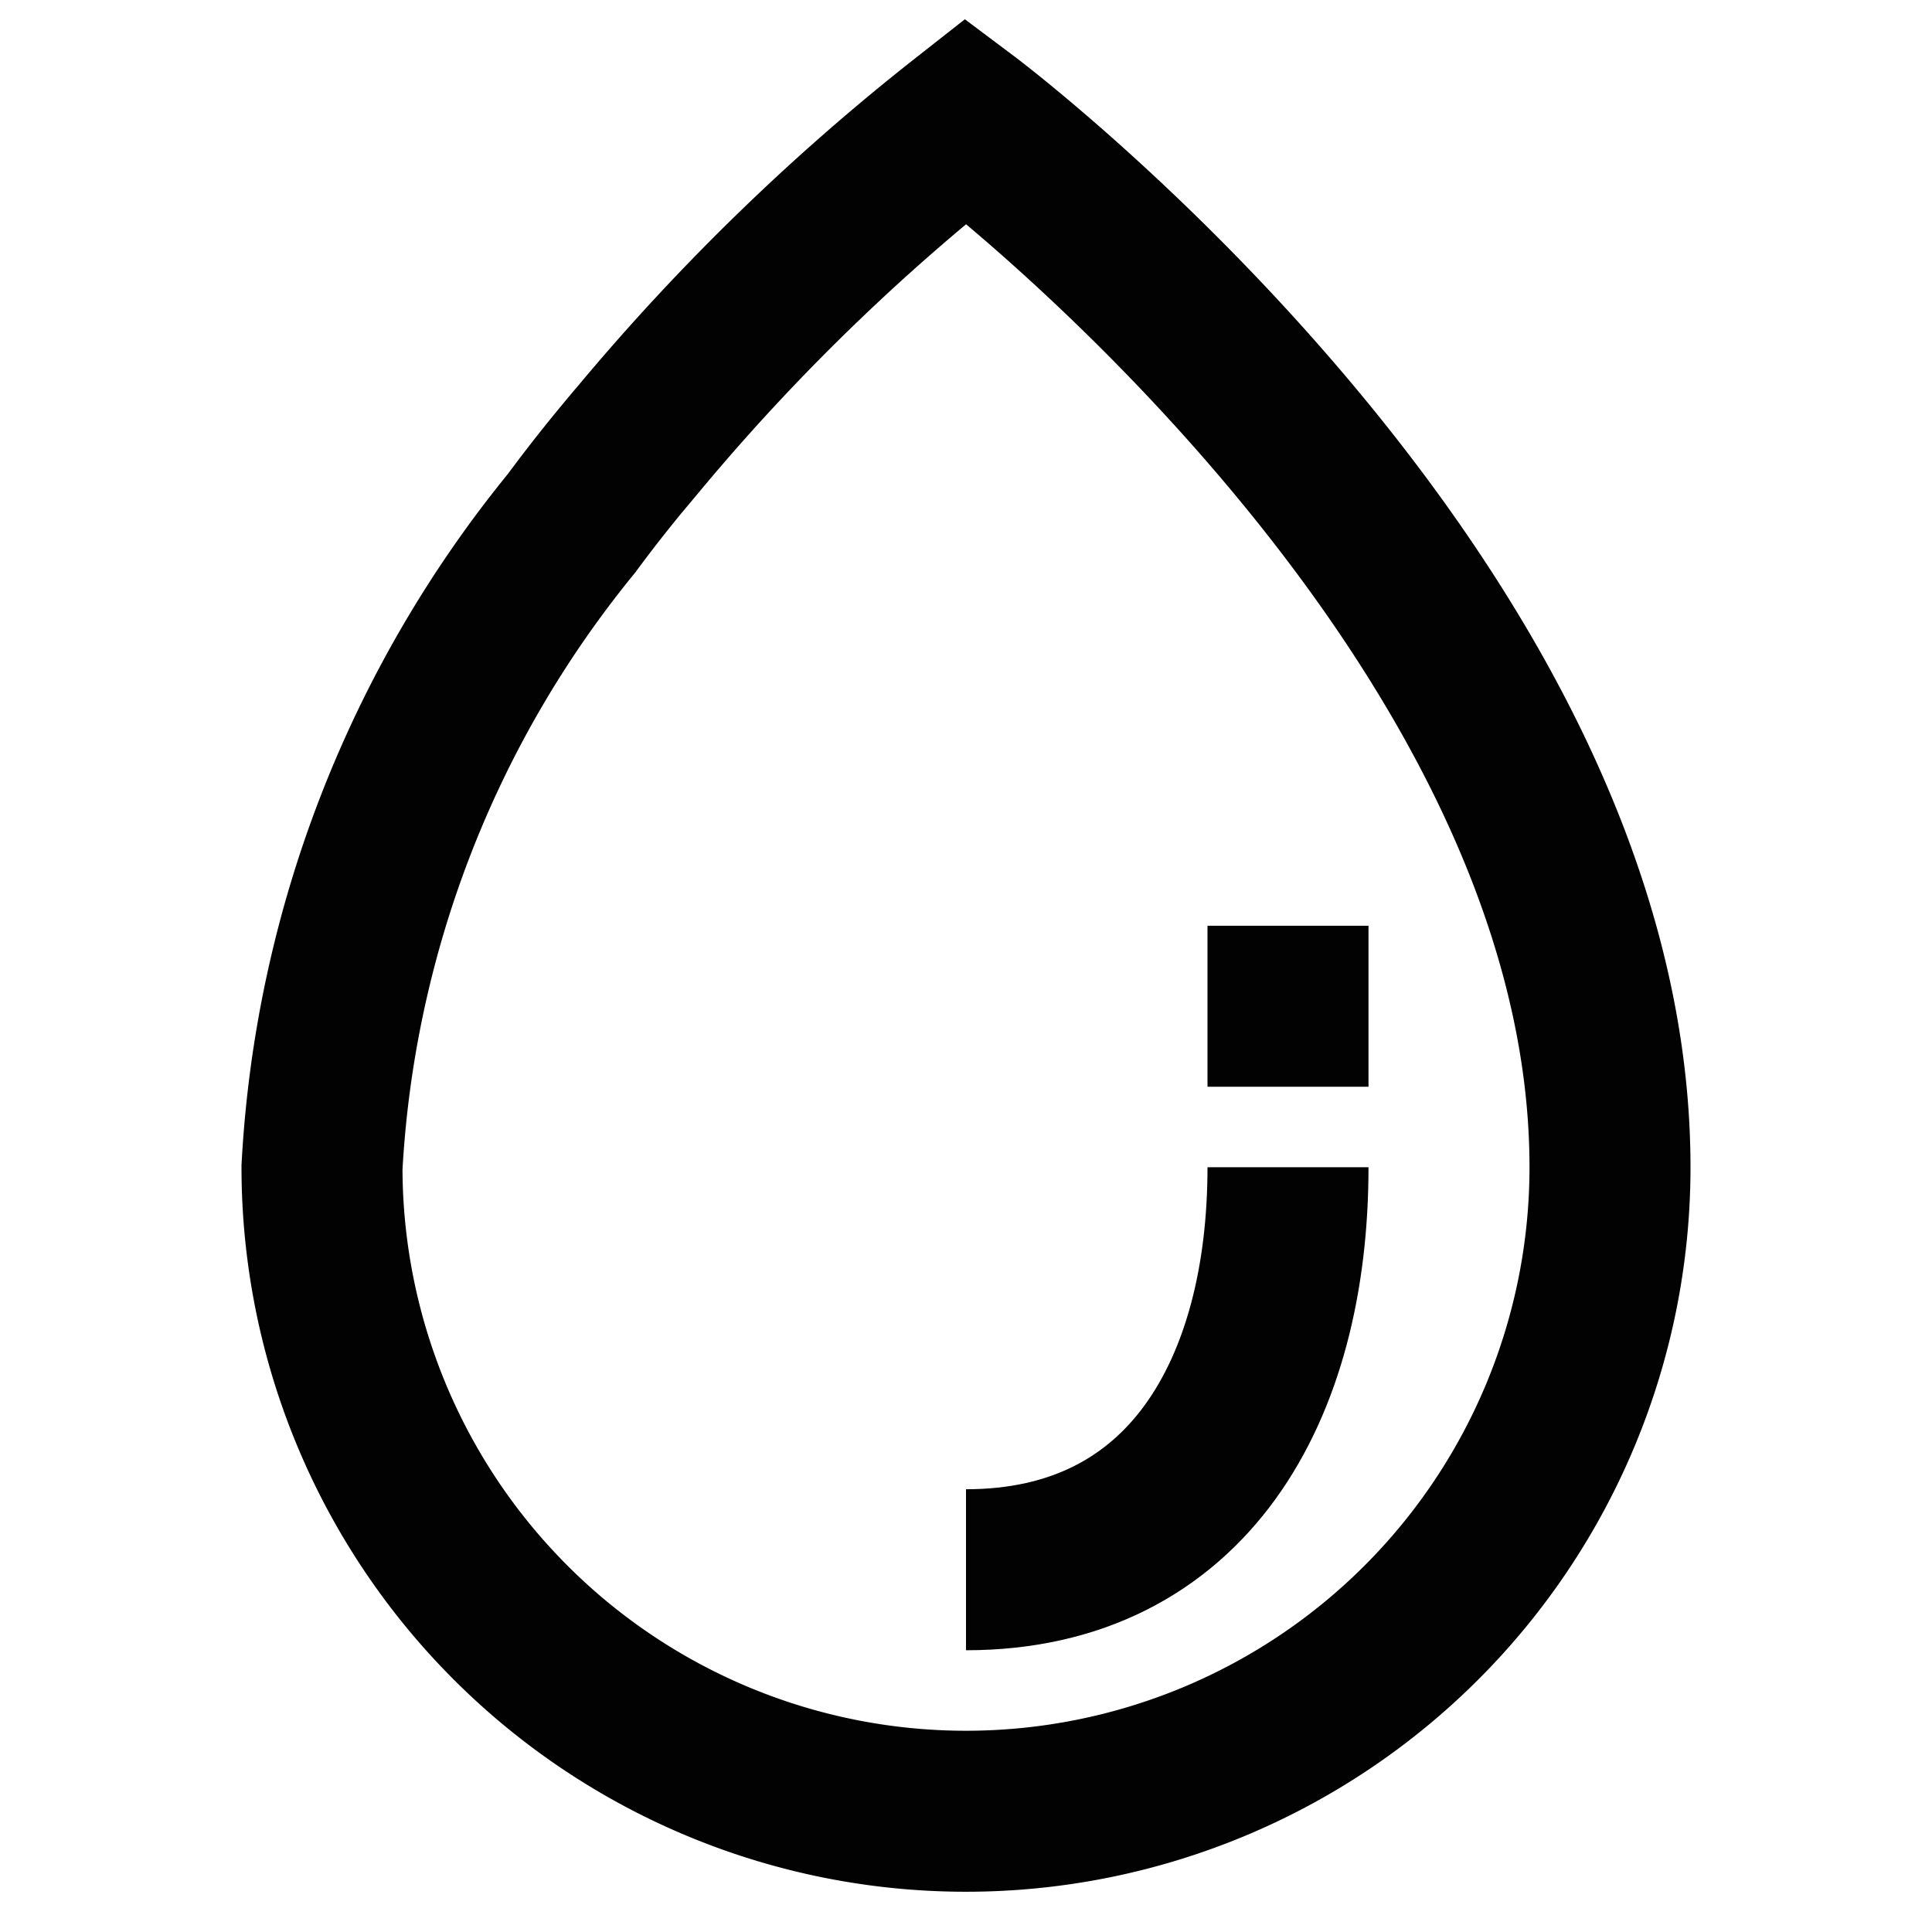 <?xml version="1.0" encoding="utf-8"?><!-- Uploaded to: SVG Repo, www.svgrepo.com, Generator: SVG Repo Mixer Tools -->
<svg width="800px" height="800px" viewBox="0 0 24 24" xmlns="http://www.w3.org/2000/svg">
<defs>
<style>.cls-1{fill:none;stroke:#020202;stroke-miterlimit:10;stroke-width:2px;}</style>
</defs>
<g id="blood">
<path class="cls-1" d="M20,14.5a8,8,0,0,1-16,0,13.83,13.83,0,0,1,3.1-8c.28-.38.57-.74.86-1.08A27,27,0,0,1,12,1.5S20,7.5,20,14.5Z"/>
<path class="cls-1" d="M16,14.5c0,2.76-1.24,5-4,5"/>
<line class="cls-1" x1="16" y1="11.5" x2="16" y2="13.5"/>
</g>
</svg>